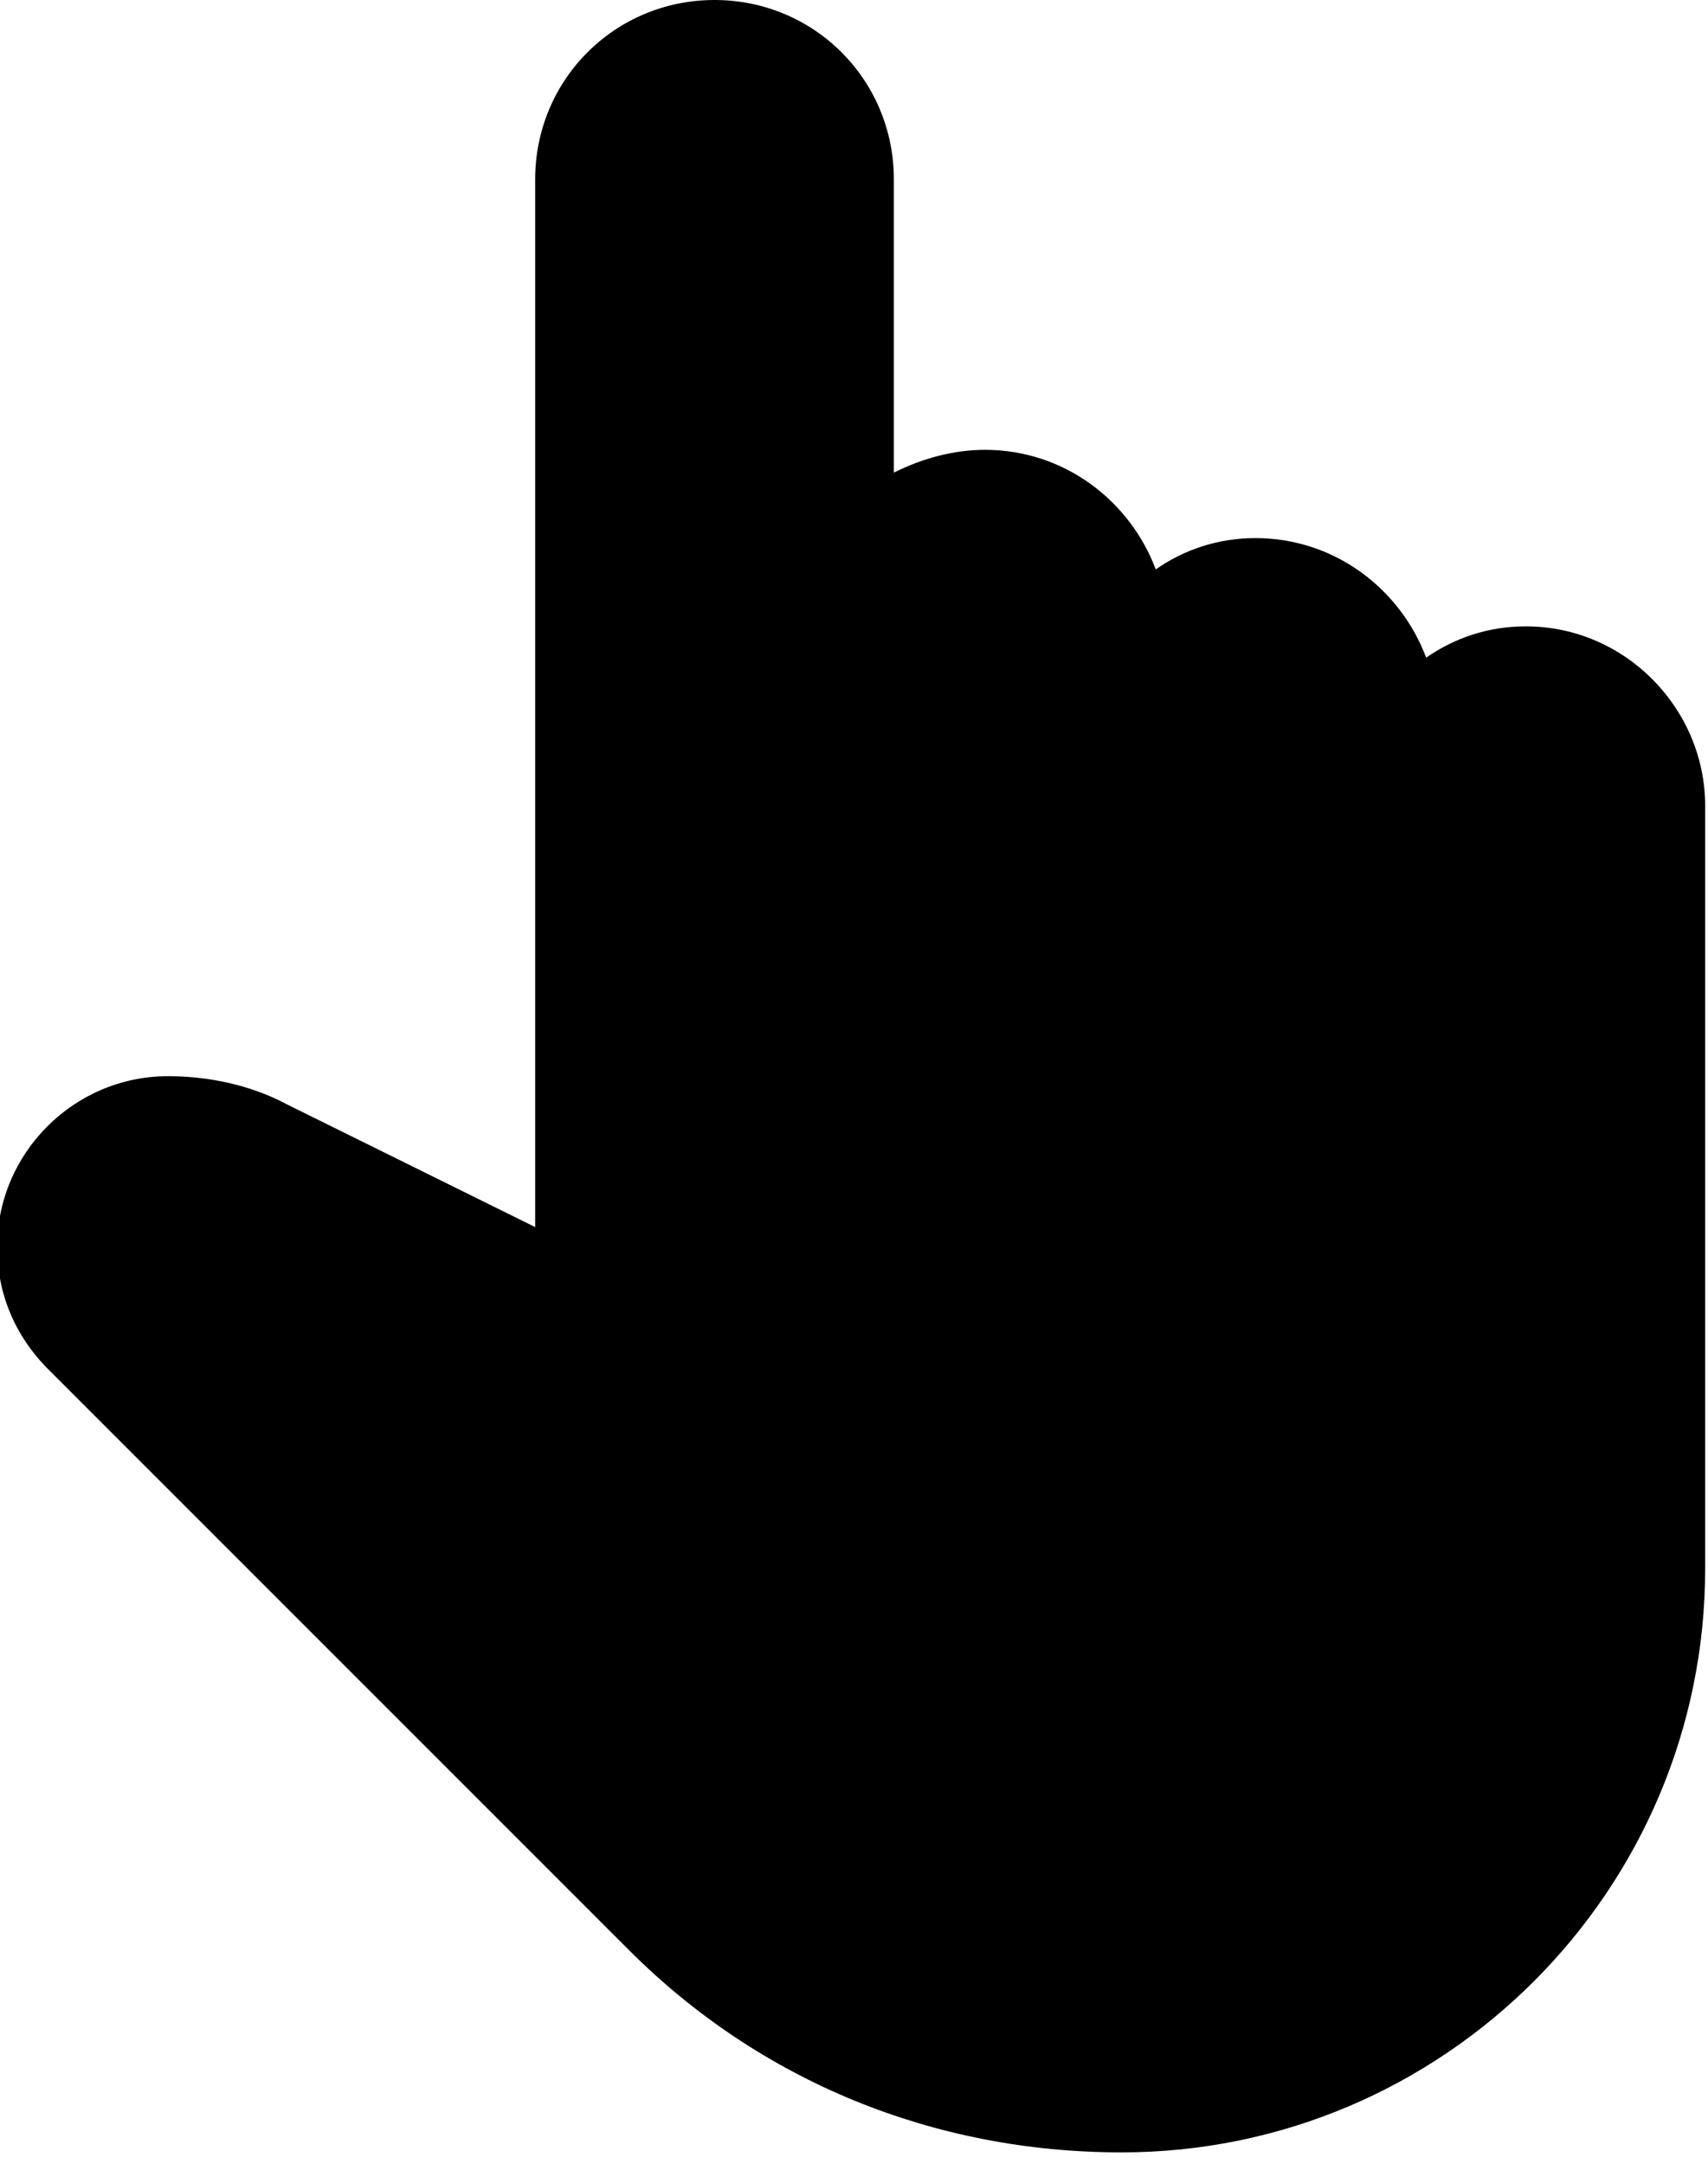 <svg xmlns="http://www.w3.org/2000/svg" viewBox="0 0 60 76"><path d="M53.6 22c-1.3 0-2.5.4-3.5 1.1-.9-2.4-3.2-4.2-6-4.2-1.3 0-2.5.4-3.5 1.1-.9-2.4-3.2-4.2-6-4.2-1.1 0-2.2.3-3.2.8V6.3c0-3.5-2.8-6.3-6.3-6.3s-6.3 2.8-6.3 6.3v36.8l-8.7-4.3c-1.3-.7-2.8-1-4.2-1-3.3 0-6 2.7-6 6 0 1.6.6 3.1 1.8 4.3l20.4 20.4c4.6 4.6 10.7 7.1 17.3 7.1 11.3 0 20.5-9.2 20.5-20.5V28.3c0-3.4-2.8-6.3-6.3-6.3"/><path d="M56.7 55.1c0 9.5-7.8 17.3-17.3 17.3-5.7 0-11-2.2-15-6.2L4 45.8c-.5-.5-.8-1.3-.8-2 0-1.6 1.3-2.9 2.9-2.9 1 0 1.9.2 2.8.7L19.8 47c.5.2 1.1.2 1.5-.1.5-.3.7-.8.7-1.3V6.3c0-1.7 1.4-3.1 3.2-3.1s3.2 1.4 3.2 3.1v29.9c0 .9.7 1.6 1.6 1.6s1.6-.7 1.6-1.6V22c0-1.7 1.4-3.1 3.2-3.1S38 20.3 38 22v14.2c0 .9.7 1.6 1.6 1.6s1.6-.7 1.6-1.6v-11c0-1.7 1.4-3.1 3.2-3.1s3.2 1.4 3.2 3.1v11c0 .9.7 1.6 1.6 1.6s1.6-.7 1.6-1.6v-7.9c0-1.7 1.4-3.1 3.2-3.1s3.2 1.4 3.2 3.1v26.8z"/></svg>